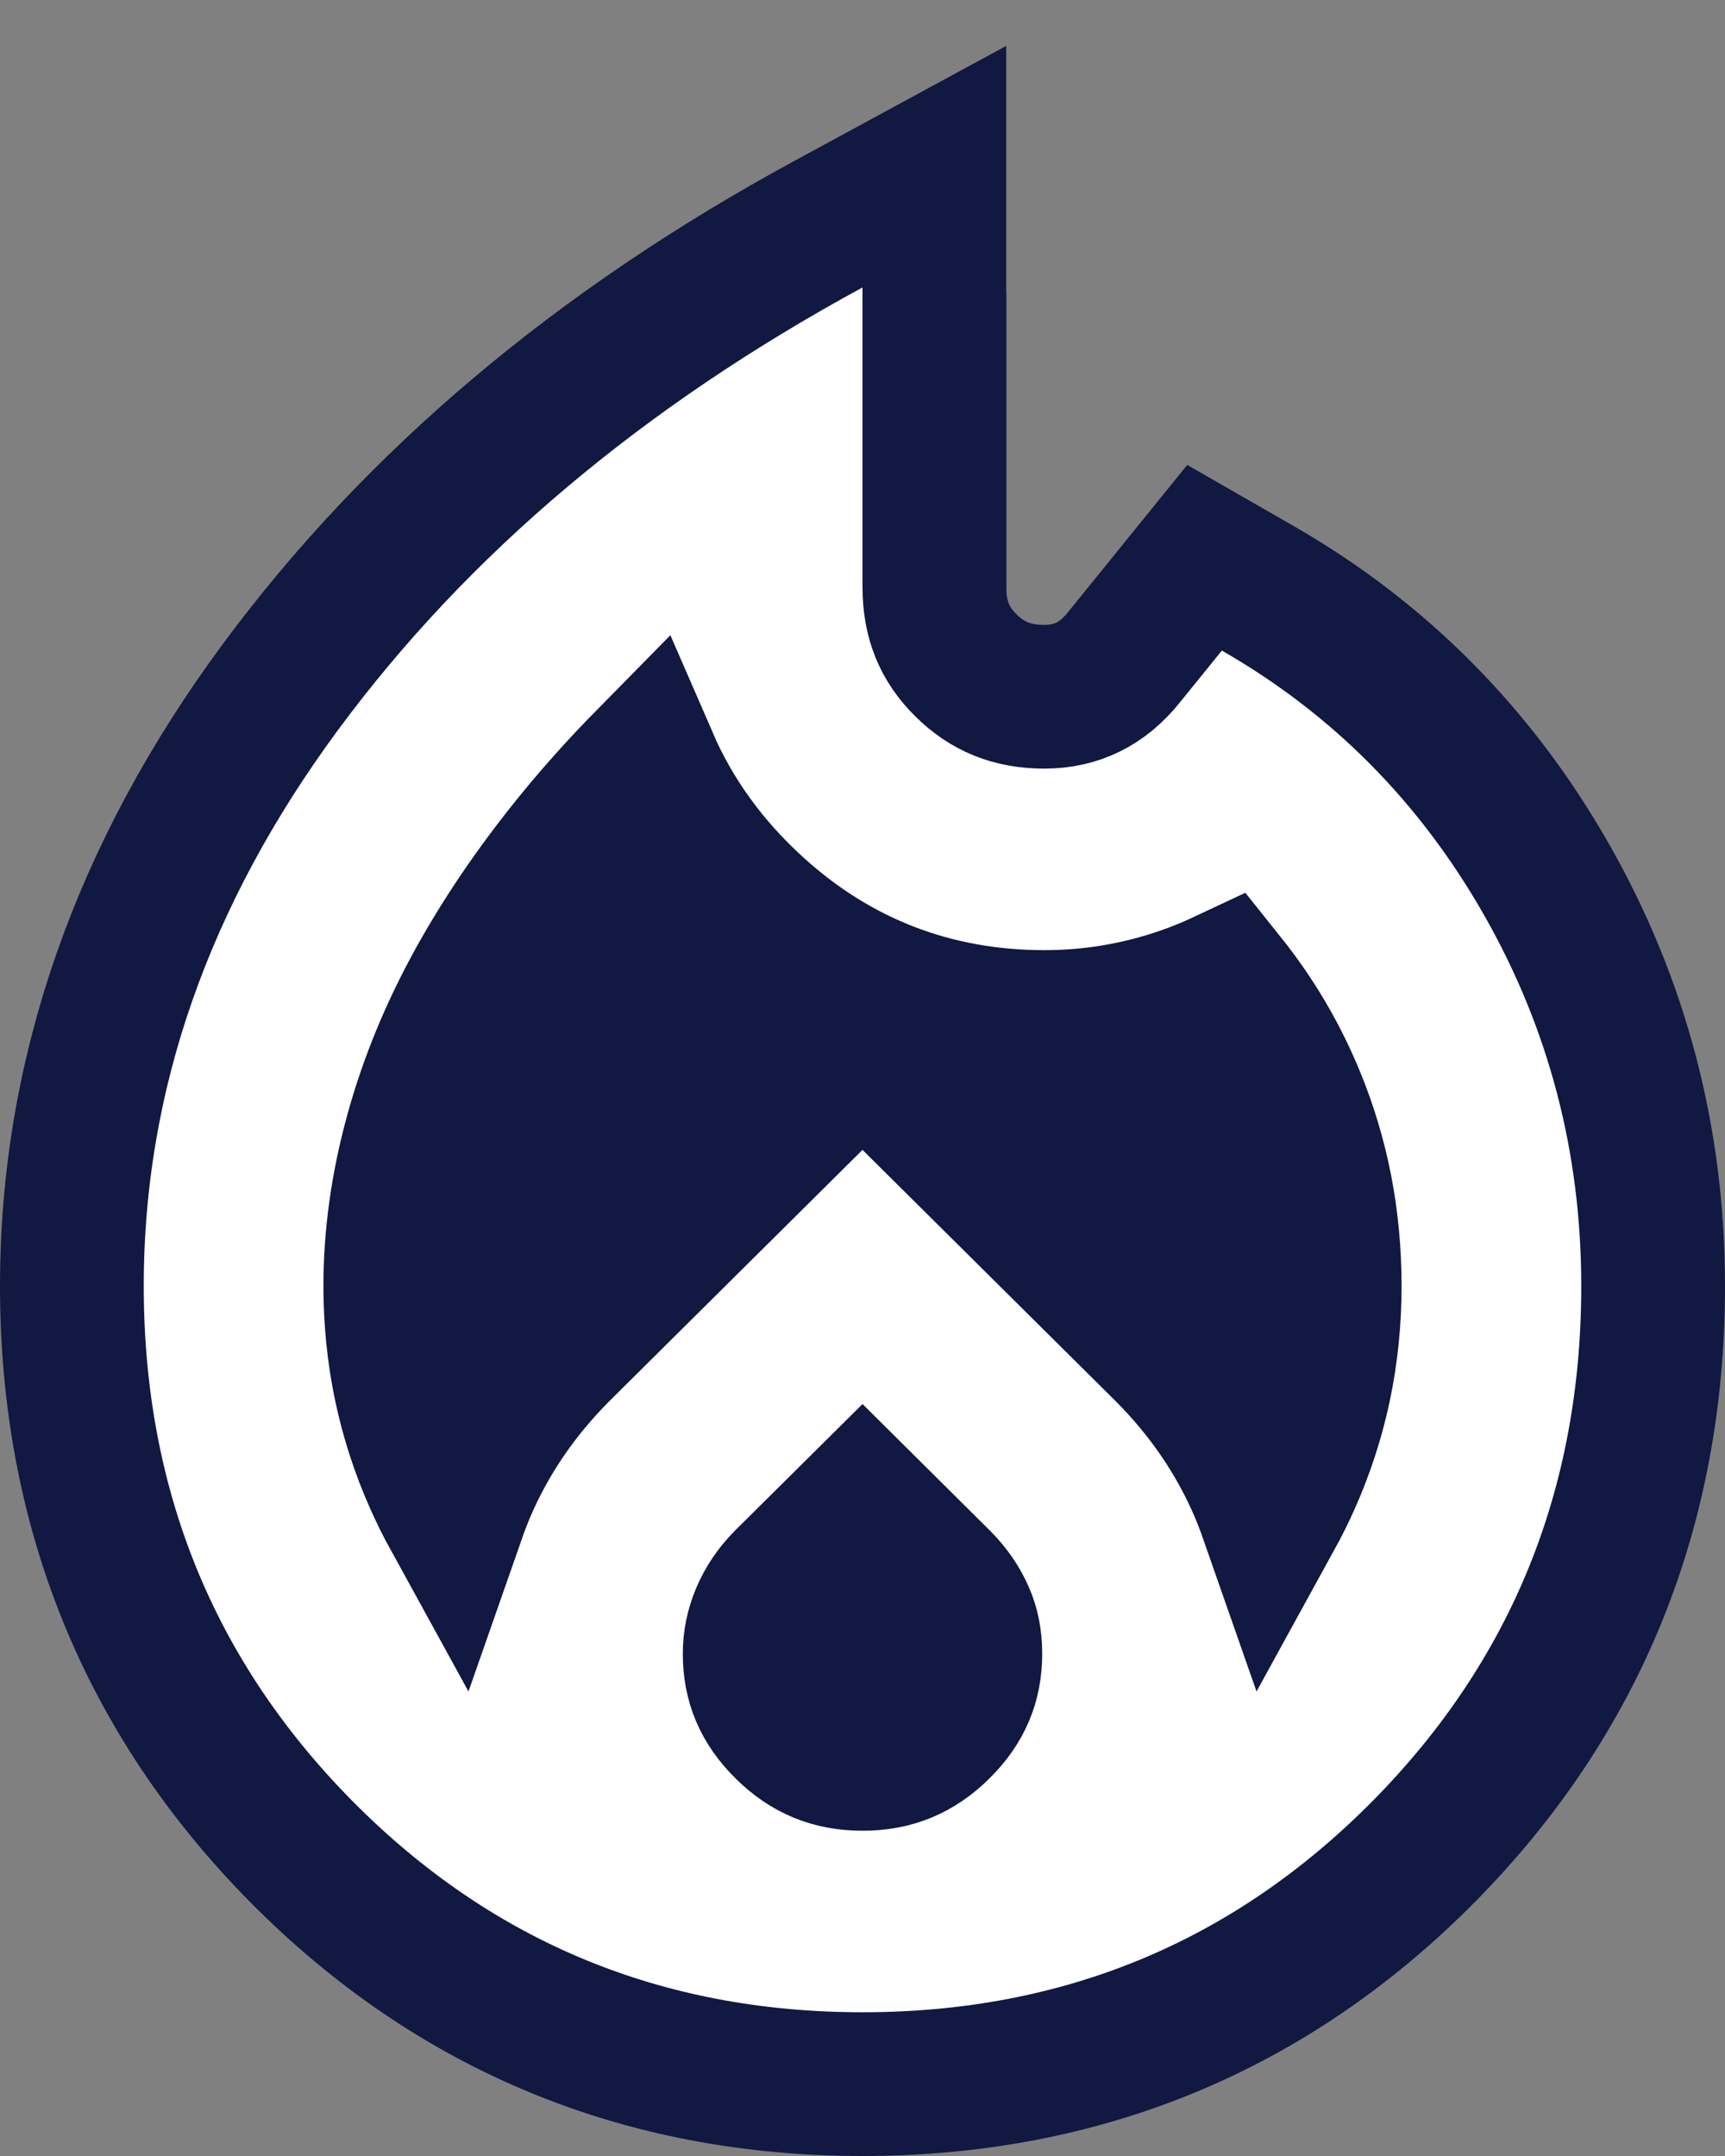 <svg width="24" height="30" viewBox="0 0 24 30" fill="none" xmlns="http://www.w3.org/2000/svg">
<rect x="0" y="0" width="24" height="30" fill="#808080" stroke="none"/>
<path d="M7.125 16.368C7.125 16.87 7.223 17.345 7.42 17.794C7.617 18.243 7.898 18.636 8.264 18.974C8.255 18.925 8.25 18.882 8.25 18.843V18.713C8.25 18.404 8.306 18.115 8.419 17.845C8.531 17.575 8.695 17.328 8.911 17.107L10.5 15.5L12.089 17.107C12.305 17.328 12.469 17.575 12.581 17.845C12.694 18.115 12.75 18.404 12.75 18.713V18.843C12.75 18.882 12.745 18.925 12.736 18.974C13.102 18.636 13.383 18.243 13.58 17.794C13.777 17.345 13.875 16.87 13.875 16.368C13.875 15.886 13.788 15.43 13.615 15.001C13.441 14.571 13.191 14.188 12.863 13.85C12.675 13.975 12.478 14.069 12.272 14.132C12.066 14.195 11.855 14.226 11.639 14.226C11.058 14.226 10.554 14.028 10.127 13.633C9.701 13.237 9.455 12.75 9.389 12.171C9.023 12.489 8.7 12.82 8.419 13.162C8.137 13.505 7.901 13.852 7.709 14.205C7.516 14.557 7.371 14.916 7.273 15.283C7.174 15.65 7.125 16.011 7.125 16.368ZM10.5 17.121L9.698 17.932C9.595 18.038 9.516 18.158 9.459 18.293C9.403 18.428 9.375 18.568 9.375 18.713C9.375 19.022 9.485 19.287 9.705 19.509C9.926 19.731 10.191 19.842 10.5 19.842C10.809 19.842 11.074 19.731 11.294 19.509C11.515 19.287 11.625 19.022 11.625 18.713C11.625 18.559 11.597 18.416 11.541 18.286C11.484 18.156 11.405 18.038 11.302 17.932L10.5 17.121ZM10.5 10V11.911C10.5 12.239 10.61 12.514 10.831 12.736C11.051 12.957 11.32 13.068 11.639 13.068C11.808 13.068 11.965 13.032 12.11 12.96C12.255 12.887 12.384 12.779 12.497 12.634L12.75 12.316C13.444 12.721 13.992 13.286 14.395 14.009C14.798 14.733 15 15.519 15 16.368C15 17.661 14.564 18.757 13.692 19.654C12.82 20.551 11.756 21 10.5 21C9.244 21 8.18 20.551 7.308 19.654C6.436 18.757 6 17.661 6 16.368C6 15.124 6.405 13.942 7.216 12.822C8.027 11.703 9.122 10.762 10.5 10Z" fill="white" stroke="#111841" stroke-width="7"/>
<path d="M8.142 11.541C8.409 11.223 8.694 10.908 9 10.597C9.336 11.371 9.837 12.063 10.499 12.666C11.632 13.698 12.993 14.221 14.531 14.221C15.107 14.221 15.672 14.139 16.224 13.974C16.503 13.891 16.774 13.787 17.038 13.663C17.437 14.162 17.756 14.704 17.997 15.291C18.331 16.102 18.5 16.967 18.5 17.895C18.5 18.852 18.31 19.749 17.931 20.597C17.855 20.766 17.774 20.93 17.686 21.09C17.643 20.967 17.597 20.846 17.546 20.725C17.243 20.012 16.805 19.37 16.242 18.802L16.242 18.802L16.236 18.796L12.704 15.29L12 14.591L11.296 15.29L7.764 18.796L7.764 18.796L7.758 18.802C7.195 19.37 6.757 20.012 6.454 20.725C6.403 20.846 6.357 20.967 6.314 21.09C6.226 20.93 6.145 20.766 6.069 20.597C5.69 19.749 5.5 18.852 5.5 17.895C5.5 17.21 5.596 16.51 5.793 15.79C5.989 15.072 6.28 14.362 6.671 13.659C7.064 12.952 7.553 12.246 8.142 11.541ZM13 4V2.319L11.523 3.121C8.351 4.844 5.8 6.988 3.898 9.564C1.985 12.157 1 14.94 1 17.895C1 20.972 2.068 23.616 4.195 25.767C6.324 27.917 8.945 29 12 29C15.055 29 17.676 27.917 19.805 25.767C21.932 23.616 23 20.972 23 17.895C23 15.873 22.509 13.986 21.526 12.254C20.544 10.523 19.198 9.16 17.497 8.185L16.759 7.761L16.223 8.423L15.66 9.118L15.66 9.118L15.653 9.127C15.485 9.34 15.312 9.475 15.139 9.56C14.959 9.648 14.761 9.695 14.531 9.695C14.078 9.695 13.734 9.551 13.438 9.257C13.146 8.969 13 8.629 13 8.168V4ZM10.608 22.485C10.682 22.31 10.787 22.154 10.927 22.011L12 20.946L13.073 22.012C13.219 22.16 13.324 22.316 13.397 22.482C13.462 22.628 13.5 22.8 13.5 23.011C13.5 23.41 13.367 23.735 13.062 24.036C12.76 24.336 12.424 24.474 12 24.474C11.576 24.474 11.24 24.336 10.938 24.036C10.633 23.735 10.5 23.41 10.5 23.011C10.5 22.831 10.535 22.658 10.608 22.485Z" fill="white" stroke="#111841" stroke-width="2"/>
</svg>
